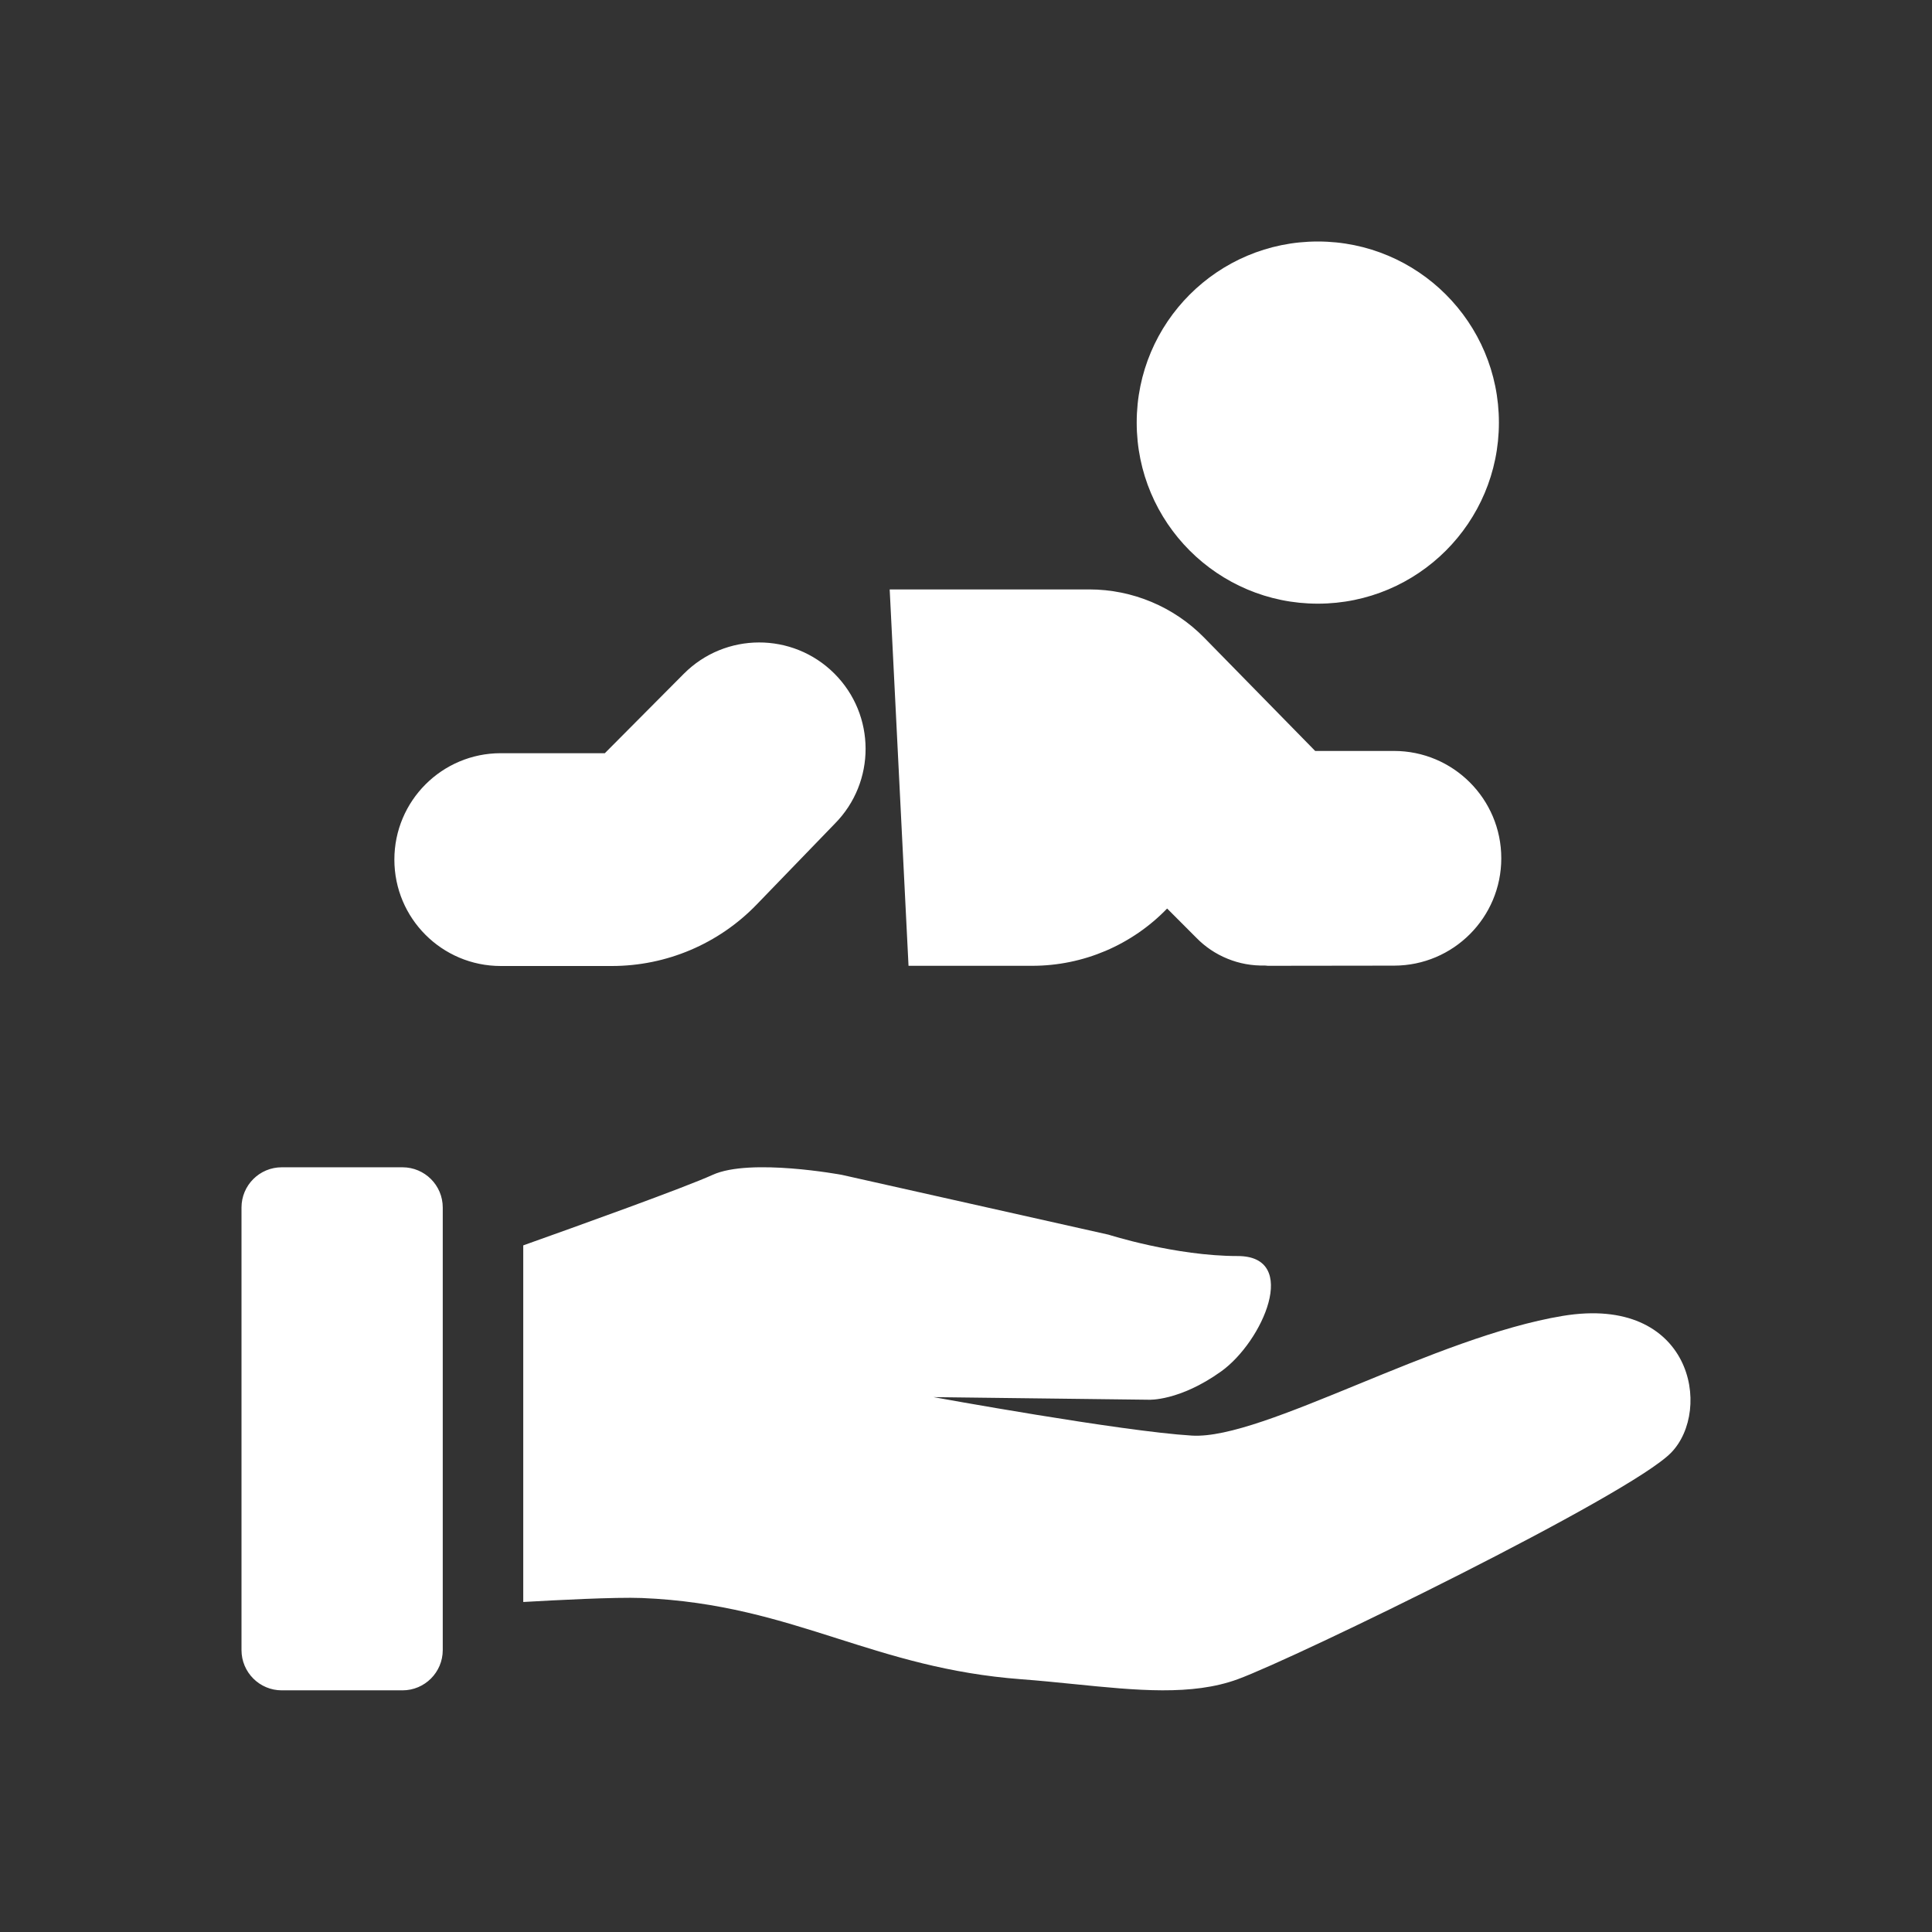 <svg width="48" height="48" viewBox="0 0 48 48" fill="none" xmlns="http://www.w3.org/2000/svg">
<g clip-path="url(#clip0_3308_13050)">
<path fill-rule="evenodd" clip-rule="evenodd" d="M48 0H0V48H48V0ZM7 29.001C6.448 29.001 6 29.448 6 30.001V40.996C6 41.548 6.448 41.996 7 41.996H10C10.552 41.996 11 41.548 11 40.996V30.001C11 29.448 10.552 29.001 10 29.001H7ZM20.915 29.189C20.915 29.189 18.637 28.764 17.705 29.189C17.011 29.505 14.326 30.469 13 30.941L13 39.801C13.767 39.757 15.293 39.676 15.945 39.702C17.888 39.781 19.339 40.242 20.806 40.708C22.175 41.143 23.558 41.583 25.367 41.72C25.822 41.754 26.264 41.799 26.693 41.842H26.693C28.242 41.998 29.616 42.136 30.751 41.72C32.2 41.189 40.483 37.154 41.518 36.092C42.554 35.03 42.036 32.162 38.826 32.693C37.243 32.955 35.407 33.709 33.742 34.392C32.033 35.093 30.503 35.721 29.612 35.667C27.852 35.561 23.193 34.711 23.193 34.711L28.542 34.776C28.542 34.776 29.298 34.816 30.337 34.074C31.375 33.332 32.304 31.206 30.751 31.206C29.198 31.206 27.541 30.675 27.541 30.675L20.915 29.189ZM20.736 20.469C21.766 19.434 21.761 17.76 20.726 16.731C19.691 15.701 18.017 15.706 16.988 16.741L15.027 18.713H12.441C10.981 18.713 9.798 19.897 9.798 21.357C9.798 22.817 10.981 24 12.441 24H15.202C16.557 24 17.854 23.45 18.796 22.476L20.736 20.469ZM32.741 14.998C35.226 14.998 37.24 12.984 37.24 10.499C37.24 8.014 35.226 6 32.741 6C30.256 6 28.241 8.014 28.241 10.499C28.241 12.984 30.256 14.998 32.741 14.998ZM34.632 18.657C36.105 18.657 37.299 19.851 37.299 21.324C37.299 22.796 36.107 23.989 34.636 23.991C33.342 23.993 31.966 23.995 31.498 23.995C31.485 23.995 31.472 23.993 31.459 23.991C31.447 23.989 31.434 23.988 31.421 23.988C31.104 23.996 30.79 23.939 30.497 23.819C30.203 23.7 29.938 23.521 29.718 23.294L28.997 22.572C28.564 23.021 28.044 23.378 27.47 23.623C26.896 23.867 26.279 23.994 25.655 23.995H22.572L22.104 14.644H27.062C28.137 14.644 29.166 15.076 29.919 15.844L32.675 18.657H34.632Z" fill="#333333"/>
</g>
<defs>
<clipPath id="clip0_3308_13050">
<rect width="48" height="48" fill="white"/>
</clipPath>
</defs>
</svg>
